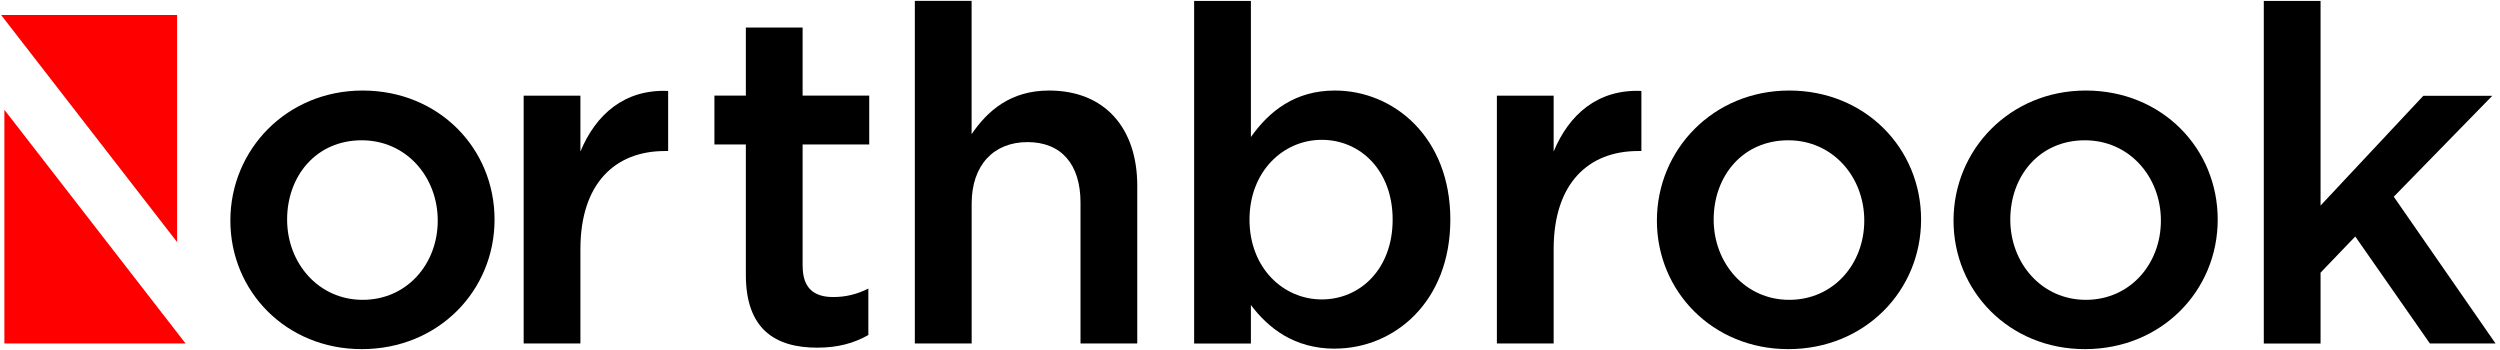 <svg width="200" height="28" viewBox="0 0 200 28" fill="none" xmlns="http://www.w3.org/2000/svg">
<g clip-path="url(#clip0_3_2)">
<path d="M28.938 27.93C22.895 27.93 18.429 23.31 18.429 17.645C18.429 11.979 22.932 7.243 29.013 7.243C35.093 7.243 39.564 11.863 39.564 17.565C39.564 23.268 35.061 27.93 28.938 27.93ZM28.938 11.223C25.298 11.223 22.969 14.075 22.969 17.565C22.969 21.056 25.485 23.987 29.013 23.987C32.541 23.987 35.019 21.135 35.019 17.645C35.019 14.154 32.503 11.223 28.938 11.223Z" fill="black"/>
<path d="M46.433 27.477H41.893V7.653H46.433V12.119C47.67 9.151 49.961 7.126 53.452 7.275V12.082H53.191C49.21 12.082 46.433 14.672 46.433 19.927V27.473V27.477Z" fill="black"/>
<path d="M64.213 21.285C64.213 23.049 65.114 23.763 66.654 23.763C67.667 23.763 68.567 23.539 69.468 23.086V26.801C68.343 27.44 67.065 27.813 65.375 27.813C62.034 27.813 59.668 26.348 59.668 21.994V11.555H57.153V7.649H59.668V2.203H64.209V7.649H69.538V11.555H64.209V21.28L64.213 21.285Z" fill="black"/>
<path d="M77.728 27.477H73.187V0.07H77.728V10.733C79.007 8.857 80.845 7.243 83.925 7.243C88.391 7.243 90.981 10.248 90.981 14.863V27.477H86.441V16.212C86.441 13.137 84.901 11.368 82.199 11.368C79.497 11.368 77.733 13.207 77.733 16.287V27.477H77.728Z" fill="black"/>
<path d="M106.792 27.893C103.525 27.893 101.463 26.241 100.072 24.402V27.482H95.531V0.075H100.072V10.962C101.537 8.895 103.6 7.243 106.792 7.243C111.487 7.243 116.027 10.962 116.027 17.565C116.027 24.169 111.524 27.888 106.792 27.888V27.893ZM105.742 11.186C102.667 11.186 99.96 13.701 99.96 17.57C99.96 21.439 102.662 23.954 105.742 23.954C108.822 23.954 111.412 21.513 111.412 17.57C111.412 13.627 108.822 11.186 105.742 11.186Z" fill="black"/>
<path d="M124.292 27.477H119.751V7.653H124.292V12.119C125.529 9.151 127.82 7.126 131.311 7.275V12.082H131.049C127.069 12.082 124.292 14.672 124.292 19.927V27.473V27.477Z" fill="black"/>
<path d="M143.061 27.93C137.018 27.93 132.552 23.31 132.552 17.645C132.552 11.979 137.055 7.243 143.136 7.243C149.217 7.243 153.687 11.863 153.687 17.565C153.687 23.268 149.184 27.93 143.061 27.93ZM143.061 11.223C139.421 11.223 137.093 14.075 137.093 17.565C137.093 21.056 139.608 23.987 143.136 23.987C146.664 23.987 149.142 21.135 149.142 17.645C149.142 14.154 146.627 11.223 143.061 11.223Z" fill="black"/>
<path d="M166.791 27.93C160.748 27.93 156.282 23.31 156.282 17.645C156.282 11.979 160.785 7.243 166.866 7.243C172.947 7.243 177.417 11.863 177.417 17.565C177.417 23.268 172.914 27.93 166.791 27.93ZM166.791 11.223C163.151 11.223 160.823 14.075 160.823 17.565C160.823 21.056 163.338 23.987 166.866 23.987C170.394 23.987 172.872 21.135 172.872 17.645C172.872 14.154 170.357 11.223 166.791 11.223Z" fill="black"/>
<path d="M199.645 27.477H194.39L188.421 18.919L185.645 21.812V27.482H181.104V0.075H185.645V16.445L193.867 7.663H199.383L191.501 15.736L199.649 27.487L199.645 27.477Z" fill="black"/>
<path d="M14.168 1.199H0.089L14.168 19.367V1.199Z" fill="#FF0000"/>
<path d="M0.35 27.477H14.845L0.35 8.783V27.477Z" fill="#FF0000"/>
</g>
<defs>
<clipPath id="clip0_3_2">
<rect width="199.733" height="28" fill="white"/>
</clipPath>
</defs>
</svg>

